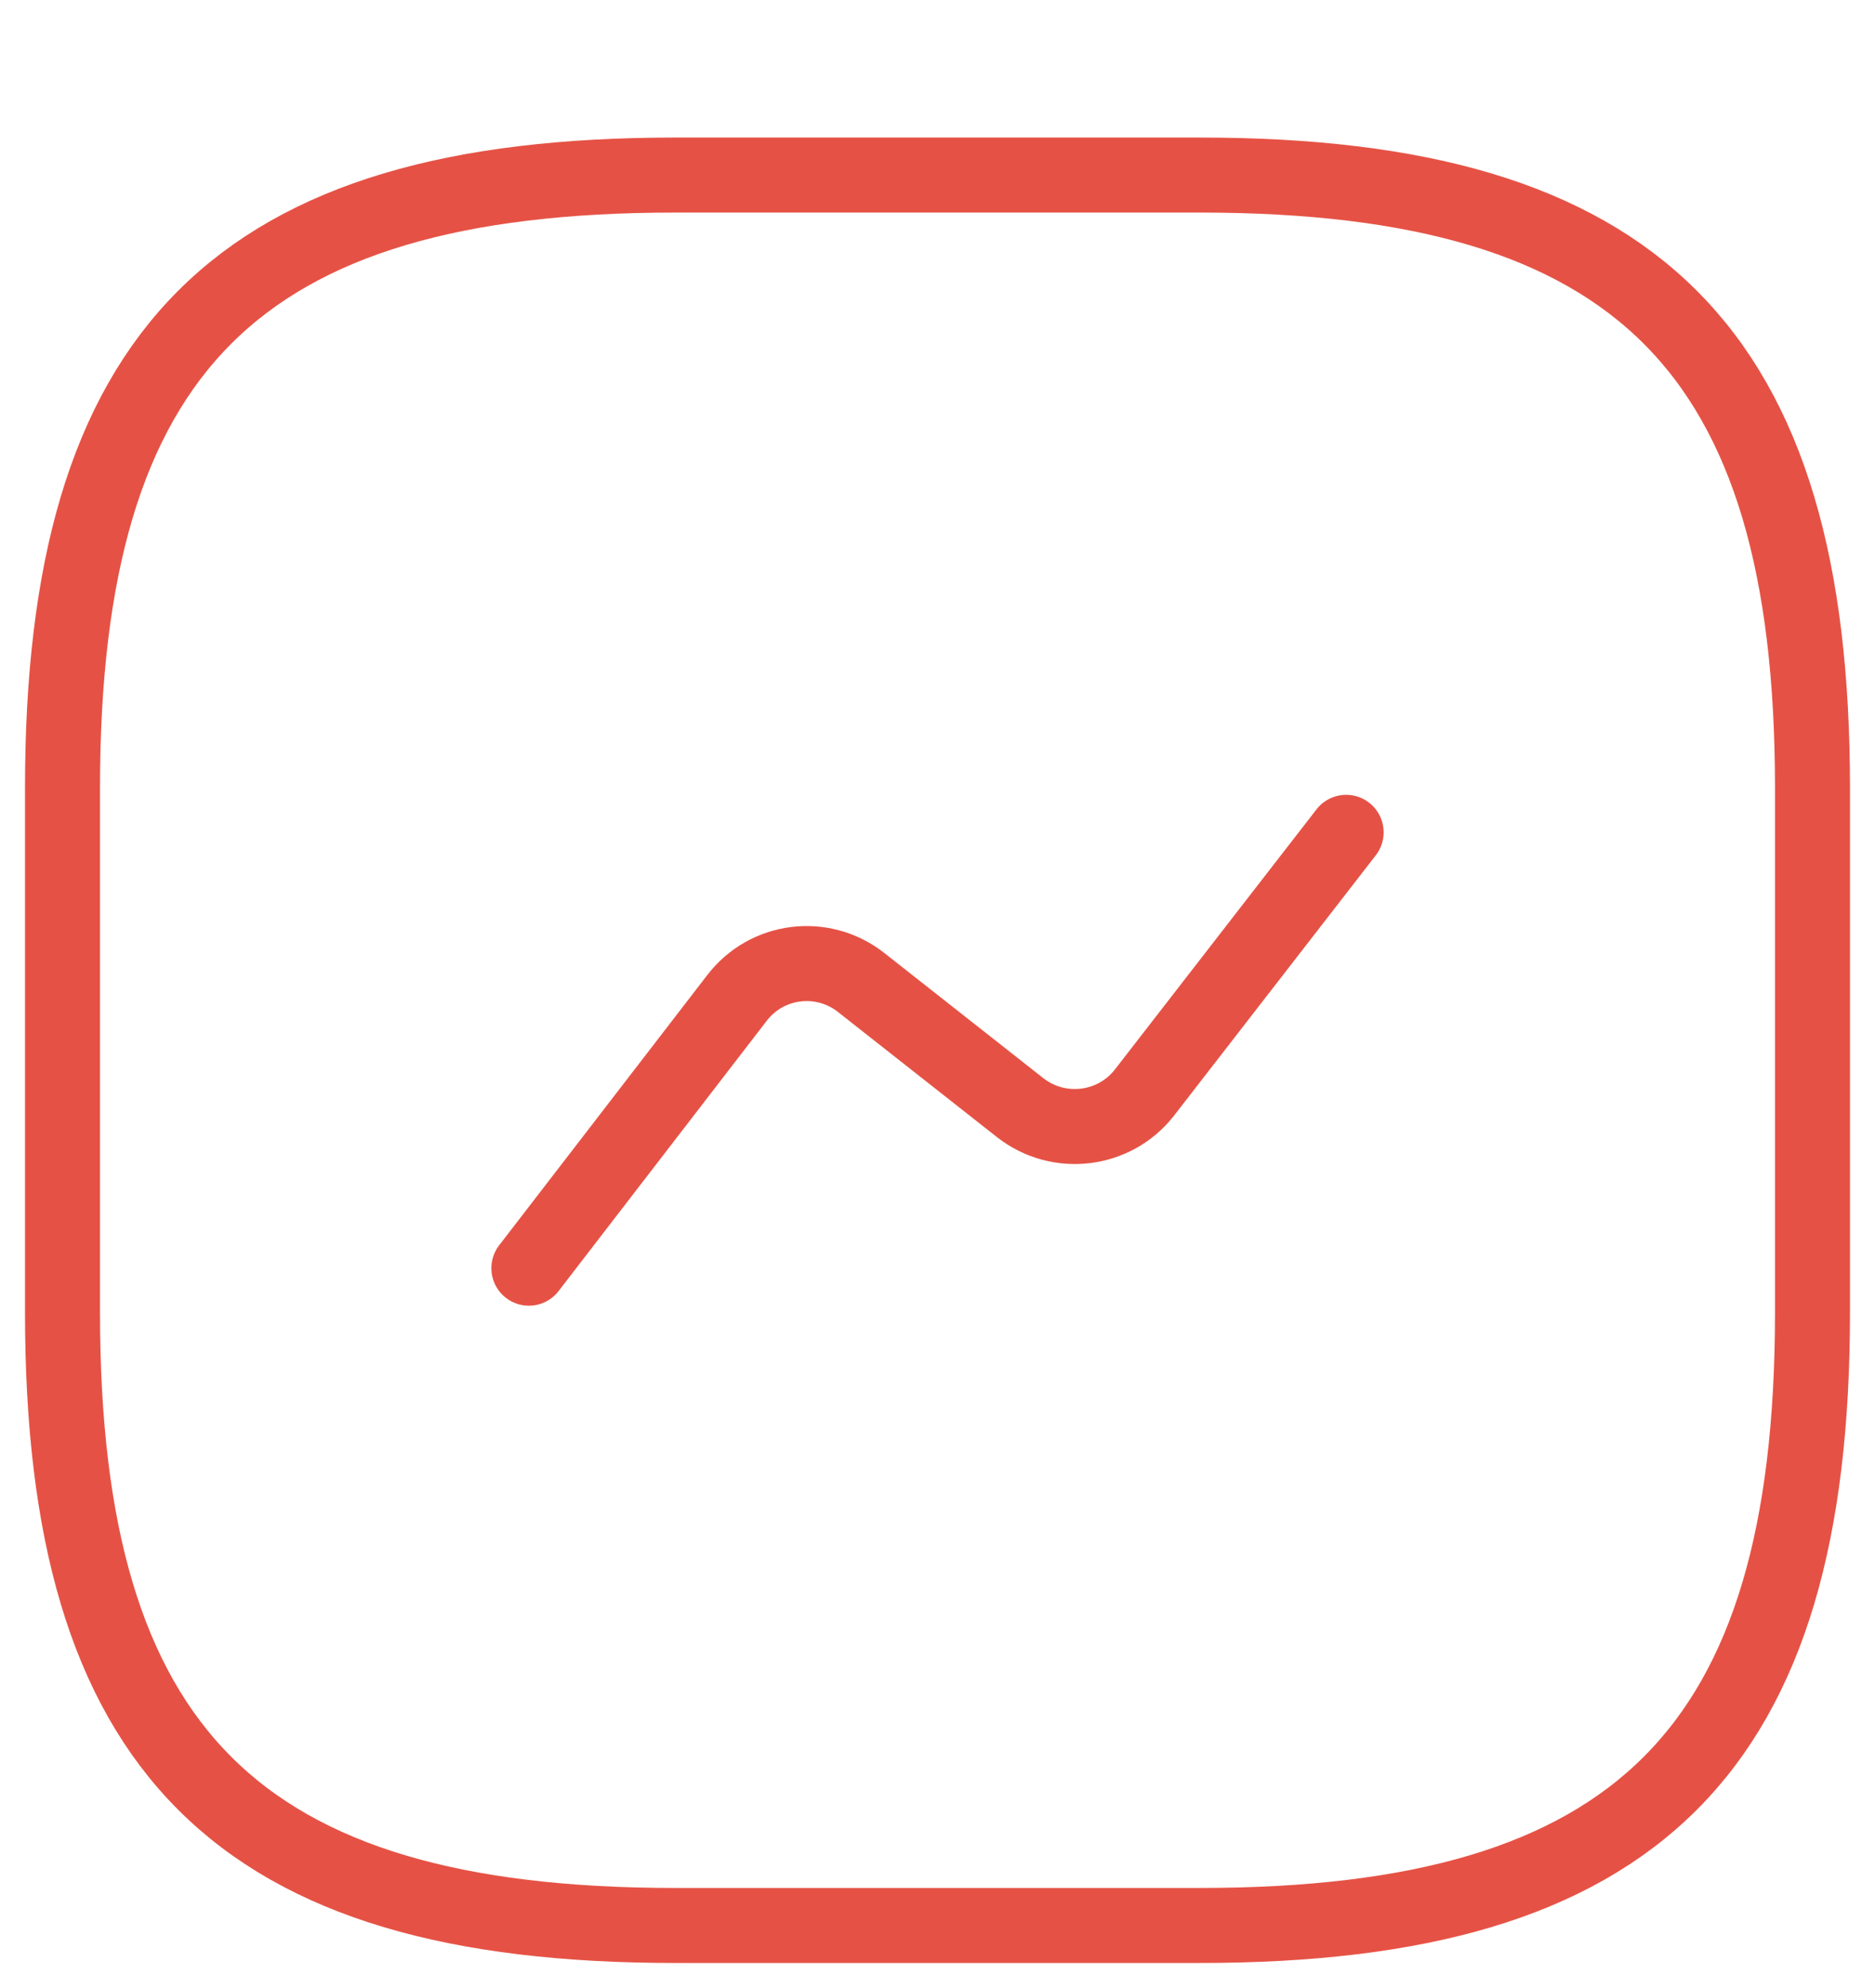 <svg width="50" height="53" viewBox="0 0 50 53" fill="none" xmlns="http://www.w3.org/2000/svg">
<path d="M18 51.333H32C43.667 51.333 48.333 46.667 48.333 35V21C48.333 9.333 43.667 4.667 32 4.667H18C6.333 4.667 1.667 9.333 1.667 21V35C1.667 46.667 6.333 51.333 18 51.333Z" stroke="#E55245" stroke-width="2" stroke-linecap="round" stroke-linejoin="round"/>
<path d="M14.103 33.81L19.657 26.6C20.45 25.573 21.92 25.387 22.947 26.18L27.217 29.54C28.243 30.333 29.713 30.147 30.507 29.143L35.897 22.19" stroke="#E55245" stroke-width="2" stroke-linecap="round" stroke-linejoin="round"/>
</svg>
